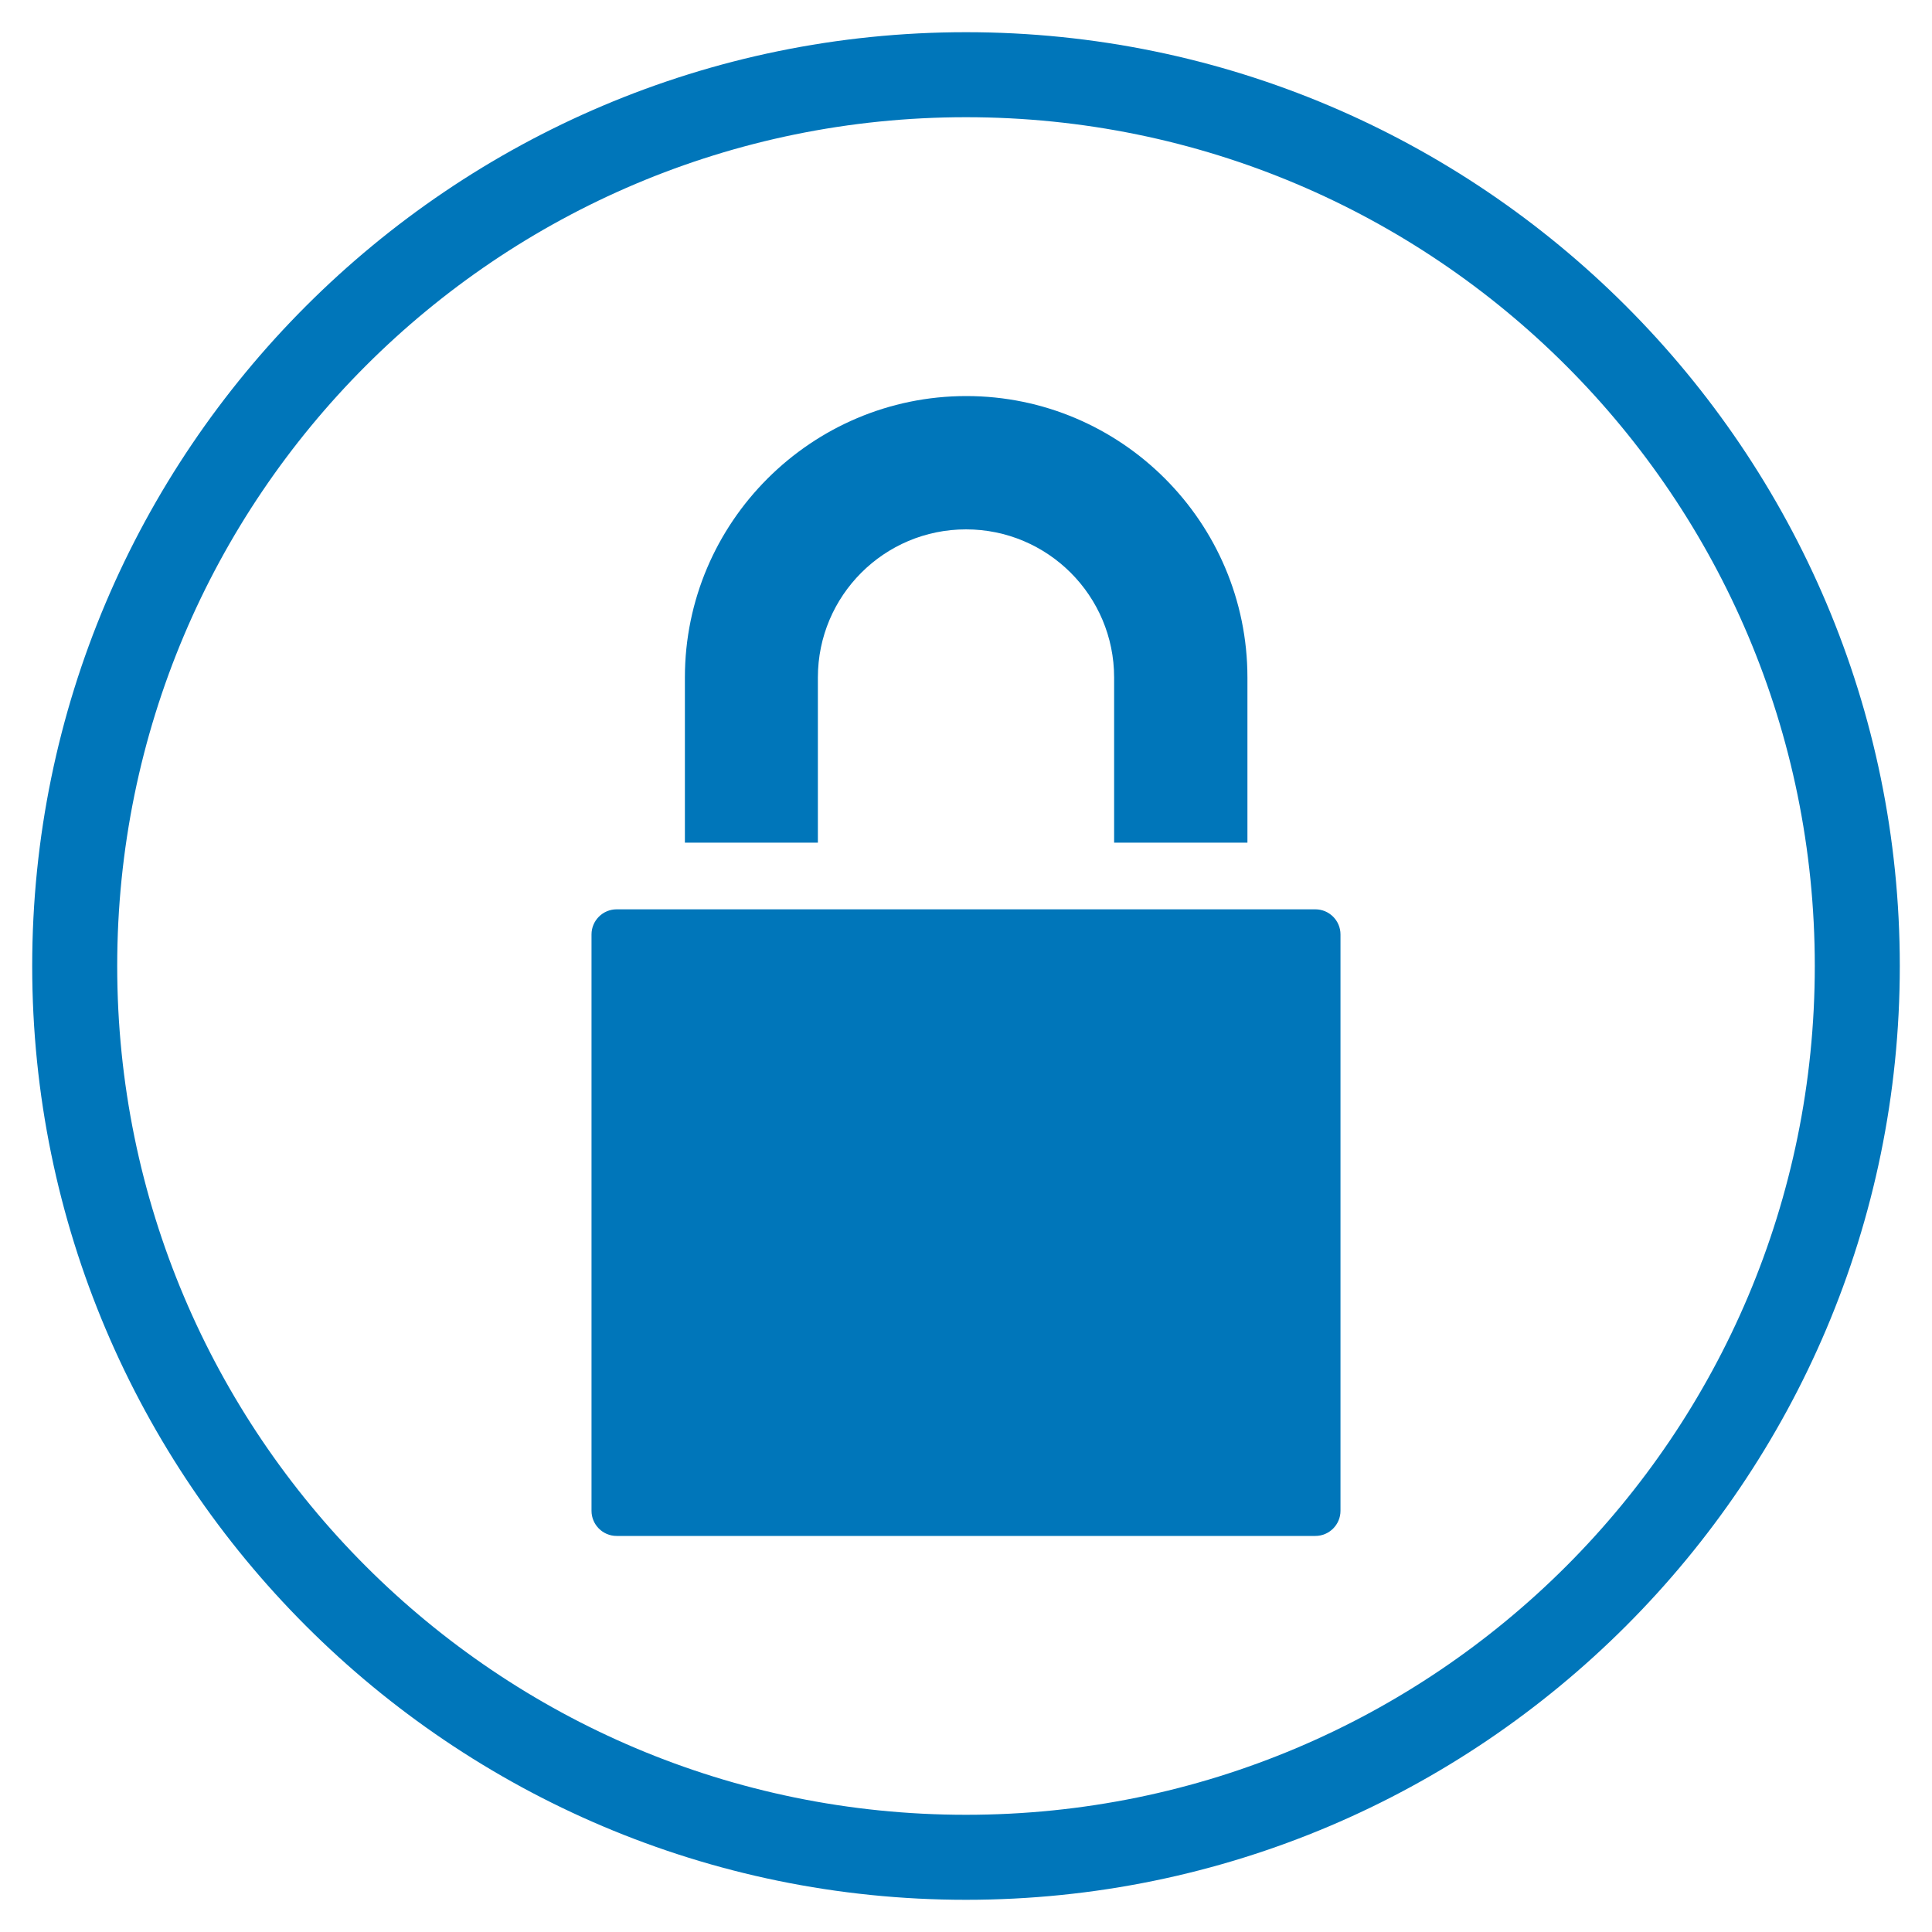 <?xml version="1.0" encoding="UTF-8"?>
<svg id="Layer_2" data-name="Layer 2" xmlns="http://www.w3.org/2000/svg" viewBox="0 0 60 60">
  <defs>
    <style>
      .cls-1 {
        fill: #0076ba;
      }
    </style>
  </defs>
  <path class="cls-1" d="M41.63,46.92c0,.43-.35,.78-.78,.78H19.15c-.43,0-.78-.35-.78-.78V29.02c0-.43,.35-.78,.78-.78h21.7c.43,0,.78,.35,.78,.78v17.91ZM25.4,26.17v-5.13c0-2.54,2.06-4.6,4.6-4.6s4.6,2.06,4.6,4.6v5.13h4.14v-5.13c0-4.82-3.92-8.74-8.73-8.74s-8.74,3.92-8.74,8.74v5.13h4.14Z"/>
  <path class="cls-1" d="M30,3.64c14.56,0,26.36,11.8,26.36,26.36s-11.8,26.36-26.36,26.36S3.64,44.56,3.64,30,15.44,3.64,30,3.64m0-2.64C14.01,1,1,14.01,1,30s13.01,29,29,29,29-13.01,29-29S45.99,1,30,1h0Z"/>
</svg>